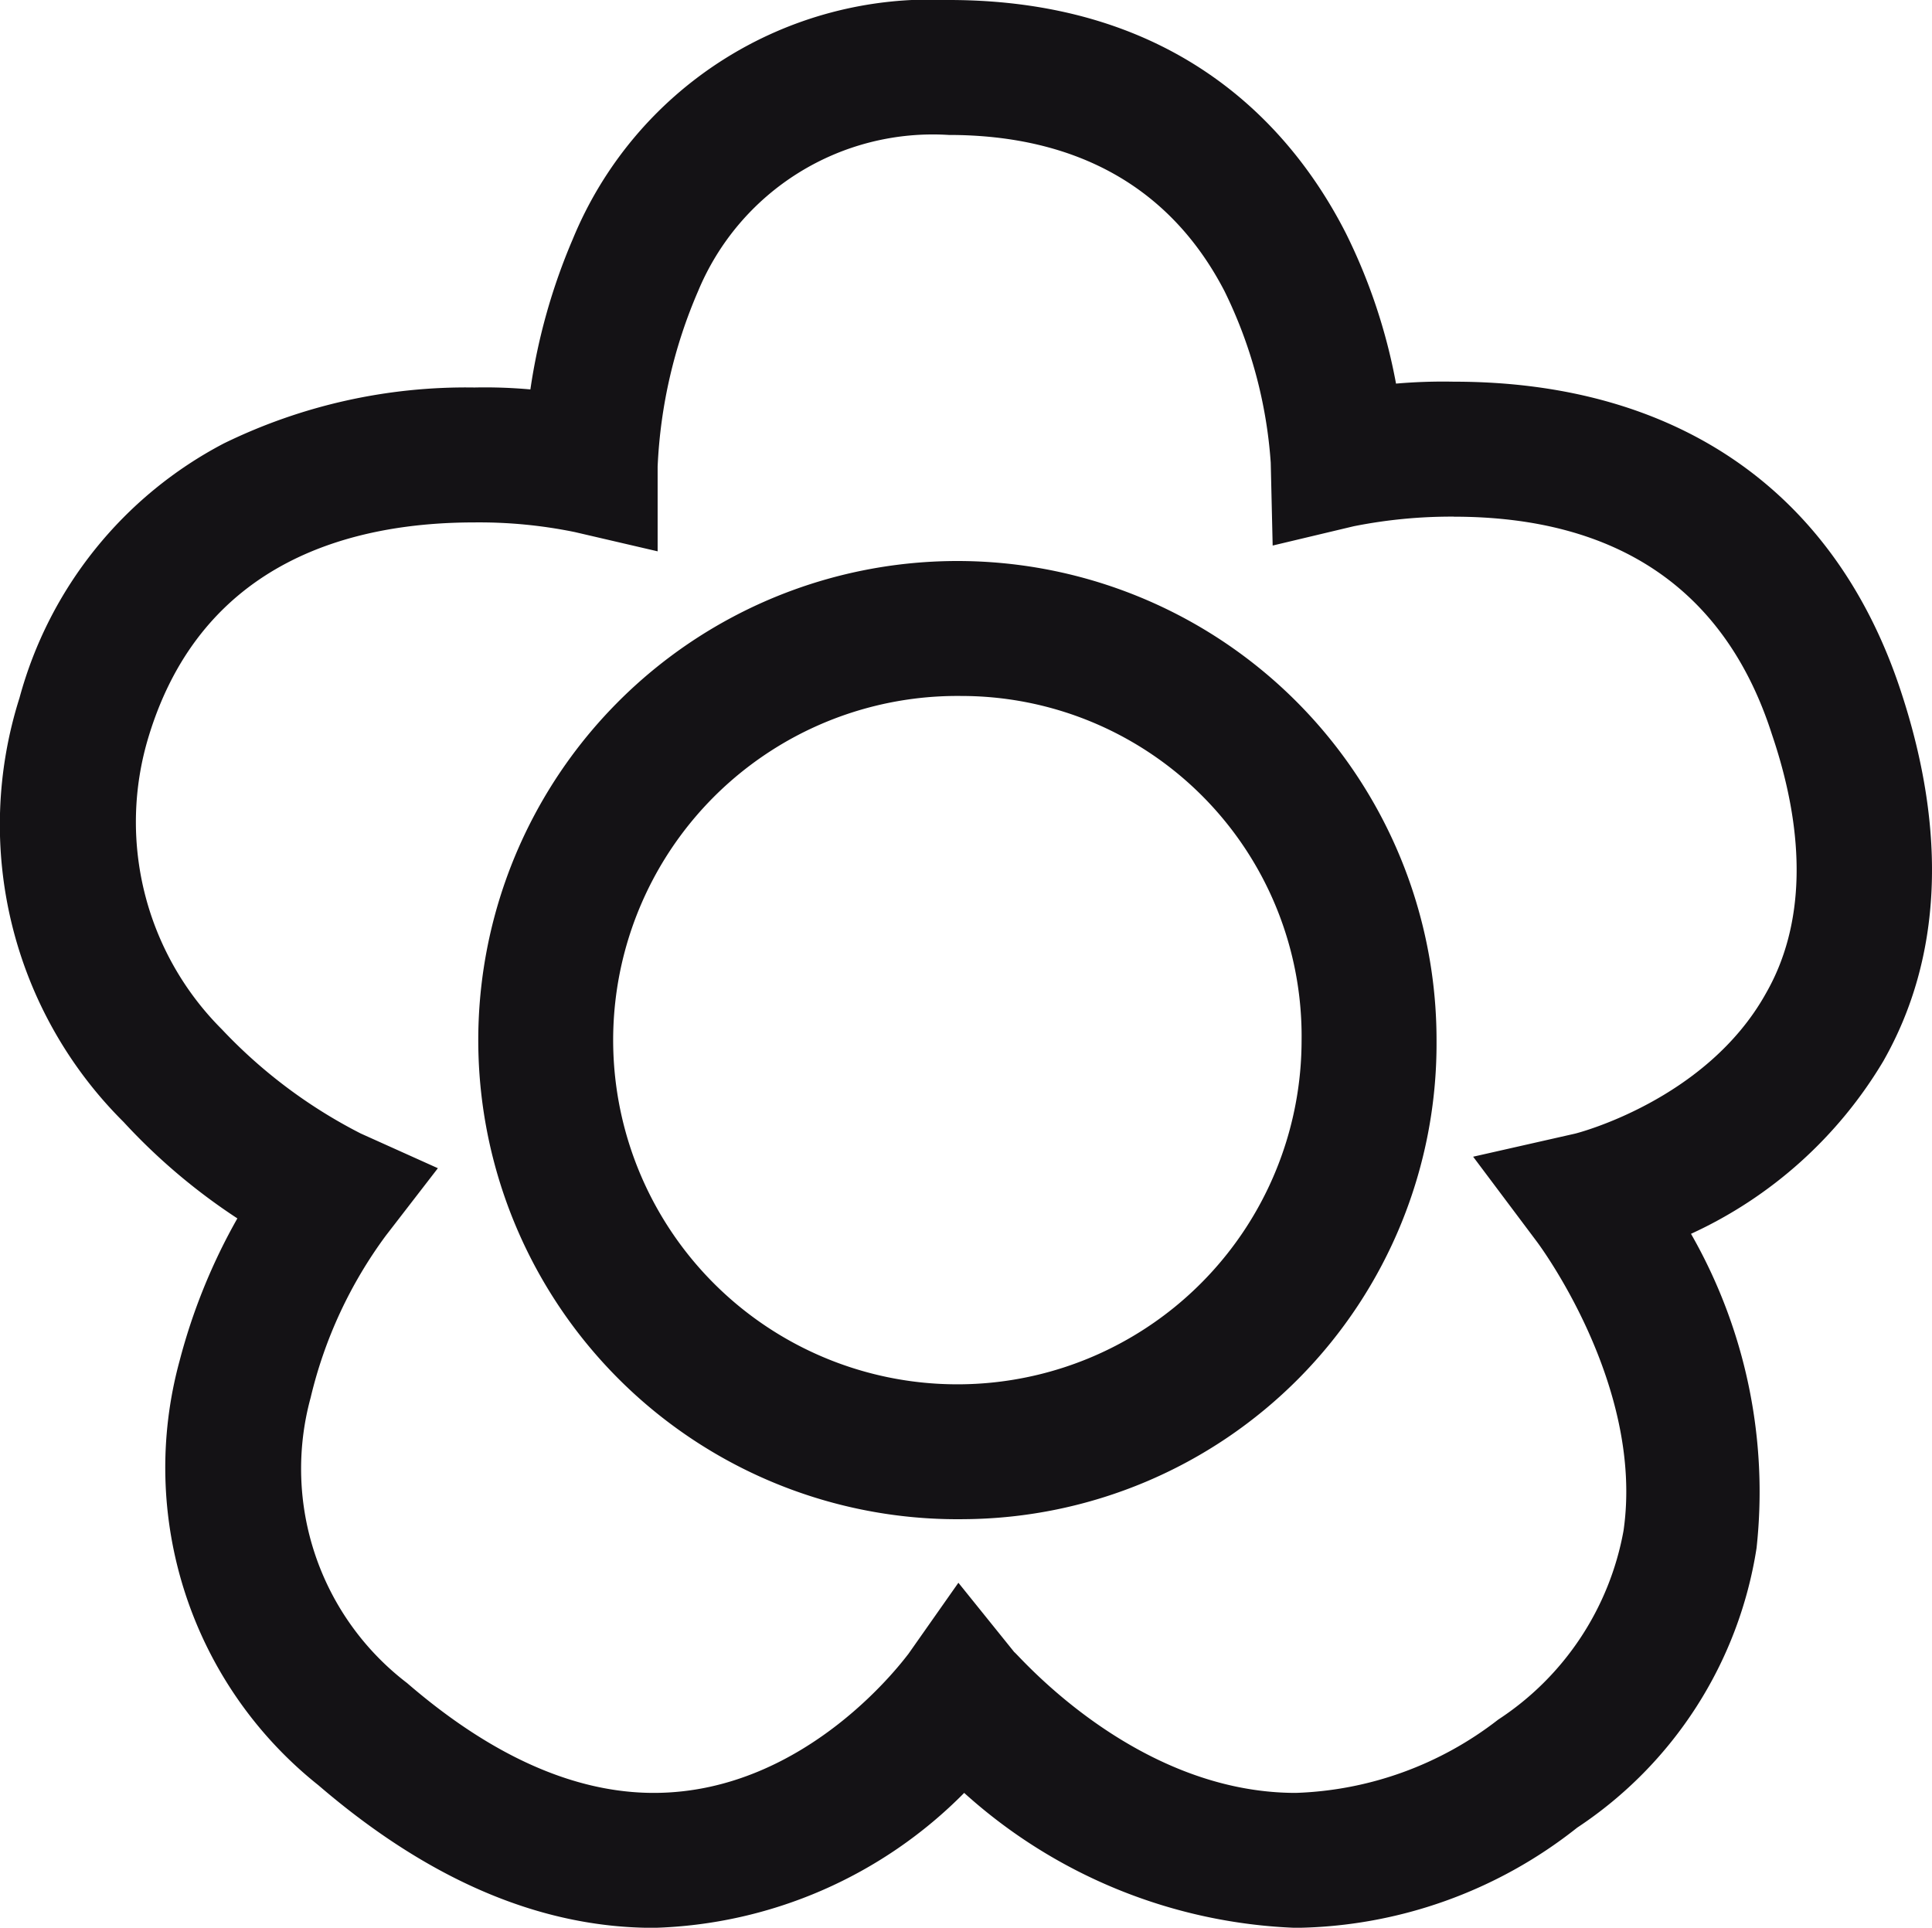 <svg xmlns="http://www.w3.org/2000/svg" width="60.125" height="59.997" viewBox="0 0 60.125 59.997">
  <path id="Path_1" data-name="Path 1" d="M58.625,33a13.524,13.524,0,0,1-6,5.4,16.163,16.163,0,0,1,2.04,9.78,12.782,12.782,0,0,1-5.58,8.7A14.372,14.372,0,0,1,40.325,60a16.3,16.3,0,0,1-10.319-4.2,14.138,14.138,0,0,1-9.66,4.2c-3.54,0-7.019-1.5-10.439-4.44a12.631,12.631,0,0,1-4.32-13.2,18.392,18.392,0,0,1,1.8-4.44,18.838,18.838,0,0,1-3.54-3,13.042,13.042,0,0,1-3.24-13.2,12.677,12.677,0,0,1,6.36-7.92,17.158,17.158,0,0,1,7.8-1.74,15.725,15.725,0,0,1,1.739.06,18.745,18.745,0,0,1,1.32-4.68A12.03,12.03,0,0,1,29.526,0c7.14,0,10.68,3.96,12.359,7.26a17.767,17.767,0,0,1,1.56,4.679,16.874,16.874,0,0,1,1.8-.06c6.96,0,11.88,3.42,13.92,9.66,1.44,4.38,1.26,8.28-.54,11.459M45.245,16.079a15.544,15.544,0,0,0-3.119.3l-2.52.6-.06-2.58a14.328,14.328,0,0,0-1.44-5.34C36.426,5.82,33.486,4.2,29.526,4.2a7.91,7.91,0,0,0-7.8,4.859,15.475,15.475,0,0,0-1.26,5.46v2.64l-2.58-.6a14.818,14.818,0,0,0-3.119-.3c-3.72,0-8.46,1.14-10.14,6.66a9.118,9.118,0,0,0,2.28,9.119,15.767,15.767,0,0,0,4.32,3.24l2.4,1.08-1.621,2.1A13.864,13.864,0,0,0,9.667,43.5a8.394,8.394,0,0,0,3,8.88c2.64,2.28,5.219,3.42,7.679,3.42,4.8,0,7.86-4.26,7.92-4.32l1.56-2.22,1.74,2.16c.06,0,3.72,4.38,8.759,4.38a10.839,10.839,0,0,0,6.3-2.281,8.921,8.921,0,0,0,3.9-5.879c.66-4.56-2.7-9-2.7-9L45.845,36l3.18-.72s4.08-1.019,5.94-4.379c1.2-2.1,1.26-4.86.18-8.04-1.44-4.5-4.8-6.78-9.9-6.78m-15.239,31.2a14.911,14.911,0,1,1,14.7-14.88,14.8,14.8,0,0,1-14.7,14.88m0-25.619A10.712,10.712,0,1,0,40.506,32.4a10.59,10.59,0,0,0-10.5-10.739" transform="translate(0)" fill="#141215"/>
</svg>
